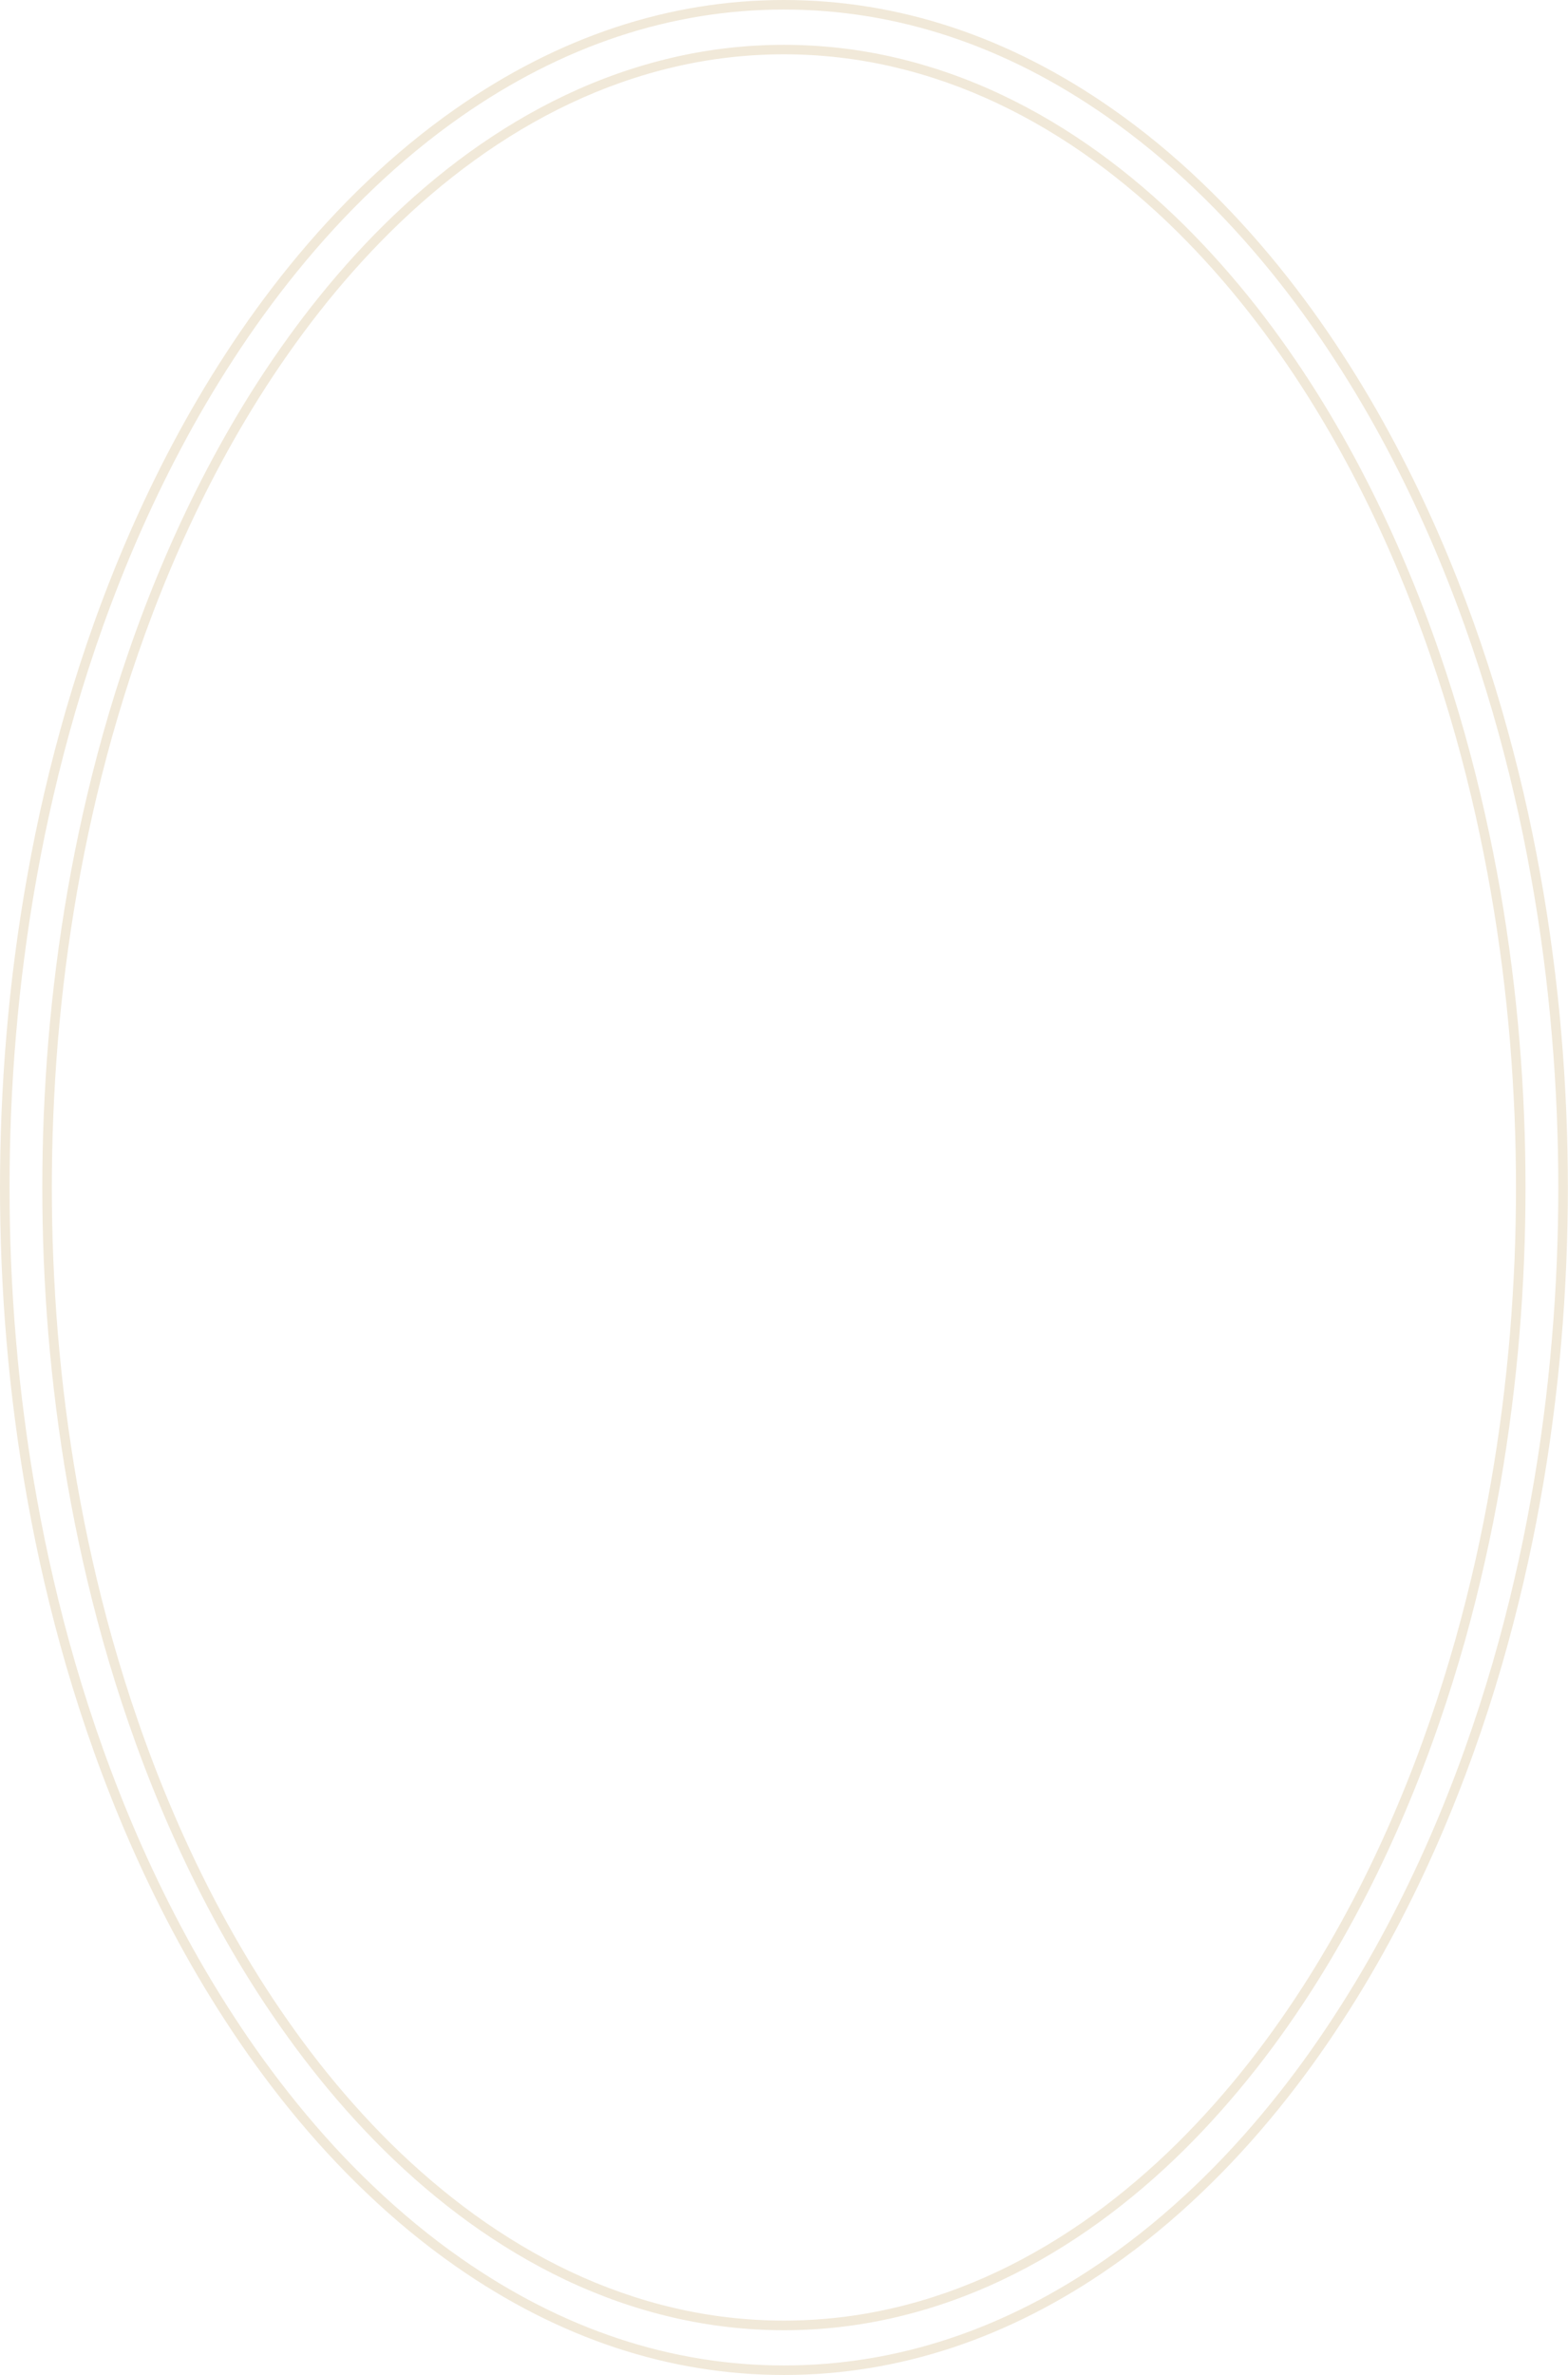 <?xml version="1.0" encoding="UTF-8" standalone="no"?><svg xmlns="http://www.w3.org/2000/svg" xmlns:xlink="http://www.w3.org/1999/xlink" fill="#000000" height="497.7" preserveAspectRatio="xMidYMid meet" version="1.1" viewBox="0.0 -0.0 328.8 497.7" width="328.8" zoomAndPan="magnify">
 <defs>
  <clipPath id="clip1">
   <path d="m0 0h328.77v497.67h-328.77z"/>
  </clipPath>
 </defs>
 <g id="surface1">
  <g clip-path="url(#clip1)" id="change1_1">
   <path d="m164.38 2c-23.63 0-46.42 7.555-67.732 22.453-6.347 4.434-12.57 9.555-18.503 15.231-5.477 5.218-10.825 11.031-15.887 17.269-4.68 5.762-9.168 11.945-13.336 18.371-3.918 6.016-7.629 12.332-11.031 18.77-3.18 5.996-6.211 12.296-9.012 18.716-2.59 5.95-5.039 12.14-7.281 18.41-2.067 5.78-4.024 11.82-5.813 17.96-1.672 5.77-3.207 11.65-4.562 17.49-1.297 5.56-2.473 11.3-3.504 17.04-0.981 5.41-1.848 11.01-2.582 16.65-0.711 5.34-1.305 10.84-1.766 16.34-0.449 5.15-0.797 10.57-1.035 16.12-0.223 5.34-0.336 10.73-0.336 16.02 0 5.28 0.113 10.67 0.336 16.01 0.238 5.55 0.586 10.97 1.035 16.12 0.461 5.5 1.055 10.99 1.766 16.33 0.734 5.65 1.602 11.25 2.582 16.65 1.031 5.75 2.207 11.49 3.504 17.05 1.355 5.84 2.886 11.72 4.562 17.49 1.789 6.14 3.746 12.19 5.813 17.96 2.246 6.27 4.691 12.46 7.281 18.41 2.797 6.42 5.832 12.72 9.012 18.71 3.406 6.45 7.117 12.76 11.031 18.77 4.168 6.43 8.656 12.61 13.336 18.37 5.066 6.25 10.41 12.06 15.887 17.27 5.933 5.68 12.156 10.8 18.503 15.23 21.312 14.9 44.102 22.46 67.732 22.46 23.64 0 46.43-7.56 67.74-22.46 6.34-4.43 12.57-9.55 18.5-15.22 5.48-5.22 10.82-11.03 15.89-17.28 4.68-5.76 9.17-11.94 13.33-18.37 3.92-6.01 7.63-12.32 11.04-18.77 3.17-5.99 6.21-12.29 9.01-18.71 2.59-5.95 5.04-12.14 7.28-18.41 2.06-5.77 4.02-11.81 5.81-17.96 1.67-5.77 3.21-11.65 4.56-17.49 1.3-5.55 2.48-11.29 3.5-17.04 0.98-5.39 1.85-10.99 2.59-16.65 0.71-5.36 1.3-10.86 1.76-16.34 0.45-5.14 0.8-10.56 1.04-16.12 0.22-5.35 0.34-10.74 0.34-16.01 0-5.29-0.12-10.67-0.34-16.02-0.24-5.56-0.59-10.98-1.04-16.12-0.46-5.48-1.05-10.98-1.76-16.34-0.74-5.66-1.61-11.26-2.59-16.65-1.02-5.75-2.2-11.48-3.5-17.04-1.35-5.85-2.89-11.73-4.56-17.49-1.79-6.14-3.75-12.19-5.81-17.96-2.24-6.27-4.69-12.46-7.28-18.41-2.8-6.42-5.84-12.72-9.01-18.716-3.41-6.438-7.12-12.75-11.04-18.766-4.16-6.43-8.65-12.609-13.33-18.375-5.07-6.238-10.41-12.051-15.89-17.269-5.93-5.676-12.16-10.797-18.5-15.227-21.31-14.902-44.1-22.457-67.74-22.457zm0 495.67c-24.05 0-47.22-7.68-68.88-22.82-6.426-4.49-12.73-9.67-18.738-15.42-5.535-5.27-10.938-11.14-16.059-17.45-4.723-5.82-9.254-12.06-13.461-18.55-3.945-6.06-7.687-12.43-11.121-18.92-3.203-6.04-6.258-12.38-9.078-18.85-2.605-5.99-5.07-12.23-7.328-18.54-2.082-5.81-4.051-11.89-5.852-18.07-1.683-5.81-3.226-11.73-4.59-17.6-1.301-5.59-2.488-11.36-3.523-17.14-0.984-5.44-1.859-11.07-2.598-16.74-0.711-5.37-1.308-10.9-1.777-16.43-0.449-5.18-0.797-10.63-1.035-16.2-0.227-5.37-0.34-10.79-0.34-16.1 0-5.32 0.113-10.74 0.34-16.11 0.238-5.57 0.586-11.03 1.039-16.21 0.465-5.52 1.062-11.05 1.773-16.42 0.738-5.67 1.613-11.3 2.602-16.74 1.031-5.78 2.215-11.55 3.519-17.15 1.364-5.87 2.907-11.78 4.59-17.59 1.801-6.17 3.77-12.26 5.852-18.08 2.258-6.31 4.723-12.54 7.328-18.52 2.82-6.48 5.875-12.825 9.078-18.864 3.434-6.488 7.176-12.855 11.125-18.922 4.203-6.484 8.734-12.722 13.457-18.543 5.121-6.304 10.524-12.179 16.059-17.457 6.008-5.742 12.312-10.929 18.742-15.418 21.646-15.14 44.826-22.816 68.876-22.816 24.06 0 47.23 7.676 68.88 22.816 6.43 4.489 12.74 9.676 18.74 15.418 5.54 5.278 10.94 11.153 16.06 17.457 4.73 5.821 9.26 12.063 13.46 18.547 3.95 6.063 7.69 12.43 11.12 18.922 3.2 6.035 6.26 12.38 9.08 18.86 2.61 5.98 5.07 12.21 7.33 18.52 2.08 5.82 4.05 11.9 5.85 18.08 1.68 5.8 3.22 11.72 4.59 17.59 1.3 5.59 2.49 11.36 3.52 17.15 0.99 5.41 1.86 11.05 2.6 16.74 0.72 5.39 1.32 10.92 1.78 16.43 0.45 5.16 0.8 10.61 1.04 16.2 0.22 5.38 0.34 10.8 0.34 16.11 0 5.3-0.12 10.72-0.34 16.09-0.24 5.59-0.59 11.05-1.04 16.21-0.46 5.51-1.06 11.04-1.78 16.43-0.74 5.69-1.61 11.32-2.6 16.74-1.03 5.79-2.22 11.56-3.52 17.14-1.37 5.88-2.91 11.8-4.59 17.59-1.8 6.19-3.77 12.28-5.85 18.08-2.26 6.31-4.72 12.55-7.33 18.54-2.82 6.47-5.87 12.81-9.08 18.85-3.43 6.49-7.17 12.86-11.12 18.92-4.2 6.49-8.73 12.73-13.46 18.55-5.12 6.31-10.52 12.18-16.06 17.45-6 5.75-12.31 10.93-18.74 15.42-21.65 15.14-44.83 22.82-68.88 22.82zm0-486.29c-7.72 0-15.45 0.89-22.99 2.652-7.43 1.727-14.8 4.317-21.93 7.692-6.84 3.234-13.57 7.242-20.011 11.91-6.066 4.386-11.984 9.425-17.597 14.972-5.219 5.168-10.27 10.856-15.008 16.895-4.387 5.601-8.606 11.609-12.535 17.859-3.614 5.75-7.082 11.86-10.309 18.157-2.957 5.78-5.777 11.84-8.375 18.02-2.398 5.69-4.664 11.63-6.738 17.64-1.879 5.42-3.688 11.2-5.371 17.16-1.563 5.59-2.973 11.19-4.196 16.65-1.179 5.24-2.261 10.69-3.222 16.19-0.903 5.22-1.696 10.53-2.364 15.78-0.64 5.07-1.187 10.27-1.621 15.47-0.402 4.94-0.718 10.07-0.933 15.26-0.207 5.06-0.309 10.16-0.309 15.15 0 4.98 0.102 10.08 0.309 15.14 0.215 5.19 0.531 10.32 0.933 15.25 0.434 5.21 0.981 10.41 1.621 15.48 0.668 5.25 1.461 10.56 2.364 15.78 0.961 5.5 2.047 10.95 3.222 16.18 1.223 5.47 2.633 11.08 4.196 16.66 1.683 5.96 3.492 11.74 5.371 17.15 2.074 6.02 4.34 11.96 6.738 17.64 2.602 6.2 5.418 12.26 8.375 18.03 3.227 6.3 6.695 12.4 10.309 18.15 3.929 6.25 8.148 12.27 12.535 17.87 4.738 6.04 9.789 11.72 15.008 16.89 5.613 5.55 11.531 10.58 17.597 14.98 6.441 4.66 13.171 8.67 20.011 11.91 7.13 3.37 14.5 5.96 21.93 7.68 15.07 3.53 30.91 3.53 45.98 0 7.43-1.72 14.81-4.31 21.93-7.68 6.84-3.24 13.58-7.25 20.02-11.91 6.06-4.4 11.98-9.43 17.59-14.98 5.22-5.17 10.27-10.85 15.01-16.89 4.39-5.6 8.61-11.62 12.54-17.87 3.61-5.74 7.08-11.85 10.31-18.15 2.94-5.76 5.77-11.83 8.37-18.03 2.4-5.69 4.67-11.63 6.74-17.64 1.88-5.42 3.69-11.19 5.37-17.15 1.56-5.58 2.97-11.18 4.2-16.65 1.17-5.25 2.26-10.69 3.21-16.19 0.91-5.21 1.7-10.53 2.37-15.78 0.64-5.08 1.19-10.29 1.62-15.48 0.4-4.93 0.72-10.06 0.94-15.25 0.2-5.06 0.3-10.16 0.3-15.14 0-4.99-0.1-10.09-0.3-15.15-0.22-5.19-0.54-10.32-0.94-15.26-0.43-5.18-0.98-10.39-1.62-15.47-0.67-5.26-1.46-10.57-2.37-15.78-0.95-5.5-2.04-10.94-3.21-16.18-1.23-5.48-2.64-11.09-4.2-16.66-1.68-5.96-3.49-11.73-5.37-17.15-2.07-6.01-4.34-11.94-6.74-17.65-2.6-6.19-5.42-12.25-8.37-18.02-3.23-6.301-6.7-12.411-10.31-18.157-3.93-6.25-8.15-12.258-12.54-17.859-4.74-6.039-9.79-11.723-15.01-16.895-5.61-5.547-11.53-10.582-17.59-14.972-6.44-4.668-13.18-8.676-20.02-11.91-7.12-3.379-14.5-5.965-21.92-7.692-7.54-1.762-15.28-2.652-23-2.652zm0 476.91c-7.87 0-15.76-0.91-23.44-2.71-7.57-1.76-15.08-4.39-22.34-7.83-6.94-3.29-13.78-7.36-20.327-12.1-6.144-4.45-12.144-9.55-17.828-15.17-5.277-5.23-10.383-10.97-15.175-17.08-4.43-5.66-8.688-11.72-12.657-18.03-3.644-5.8-7.14-11.96-10.394-18.31-2.977-5.81-5.817-11.92-8.438-18.16-2.414-5.72-4.695-11.7-6.785-17.76-1.891-5.46-3.711-11.26-5.406-17.27-1.57-5.62-2.992-11.26-4.223-16.76-1.183-5.26-2.273-10.74-3.238-16.28-0.91-5.25-1.707-10.59-2.375-15.87-0.649-5.09-1.195-10.33-1.633-15.56-0.406-4.96-0.727-10.12-0.941-15.34-0.203-5.09-0.309-10.21-0.309-15.22 0-5.02 0.105-10.14 0.309-15.23 0.219-5.22 0.535-10.38 0.941-15.34 0.438-5.23 0.984-10.47 1.633-15.56 0.668-5.28 1.465-10.62 2.375-15.87 0.965-5.54 2.055-11.02 3.242-16.29 1.227-5.49 2.649-11.13 4.219-16.75 1.695-6.01 3.515-11.82 5.406-17.27 2.086-6.06 4.371-12.03 6.785-17.76 2.617-6.23 5.457-12.34 8.438-18.16 3.254-6.348 6.75-12.512 10.394-18.313 3.969-6.305 8.227-12.371 12.657-18.027 4.792-6.106 9.894-11.852 15.175-17.082 5.688-5.618 11.684-10.723 17.828-15.172 6.547-4.739 13.387-8.809 20.327-12.098 7.26-3.438 14.77-6.07 22.34-7.828 15.36-3.594 31.52-3.594 46.89 0 7.56 1.758 15.08 4.39 22.33 7.828 6.95 3.289 13.79 7.359 20.33 12.098 6.15 4.449 12.15 9.554 17.83 15.172 5.28 5.23 10.38 10.976 15.18 17.082 4.43 5.656 8.68 11.718 12.65 18.027 3.64 5.797 7.14 11.957 10.39 18.313 2.98 5.81 5.82 11.92 8.44 18.16 2.42 5.74 4.71 11.72 6.79 17.76 1.89 5.46 3.71 11.27 5.4 17.27 1.57 5.61 2.99 11.25 4.22 16.76 1.19 5.27 2.28 10.75 3.25 16.28 0.9 5.24 1.7 10.58 2.37 15.87 0.65 5.11 1.2 10.34 1.63 15.56 0.41 4.96 0.73 10.12 0.94 15.34 0.21 5.09 0.31 10.21 0.31 15.23 0 5.01-0.1 10.13-0.31 15.22-0.21 5.22-0.53 10.38-0.94 15.34-0.43 5.22-0.98 10.45-1.63 15.56-0.67 5.29-1.47 10.63-2.37 15.87-0.97 5.53-2.06 11.01-3.25 16.28-1.23 5.51-2.65 11.15-4.21 16.76-1.7 6-3.52 11.81-5.41 17.27-2.08 6.04-4.37 12.02-6.79 17.76-2.62 6.24-5.46 12.35-8.44 18.16-3.25 6.35-6.75 12.51-10.39 18.31-3.97 6.31-8.22 12.38-12.65 18.03-4.8 6.1-9.9 11.85-15.18 17.08-5.68 5.62-11.68 10.72-17.83 15.17-6.54 4.74-13.38 8.81-20.33 12.1-7.25 3.44-14.77 6.07-22.33 7.83-7.69 1.8-15.57 2.71-23.45 2.71" fill="#f1e9d9"/>
  </g>
 </g>
</svg>